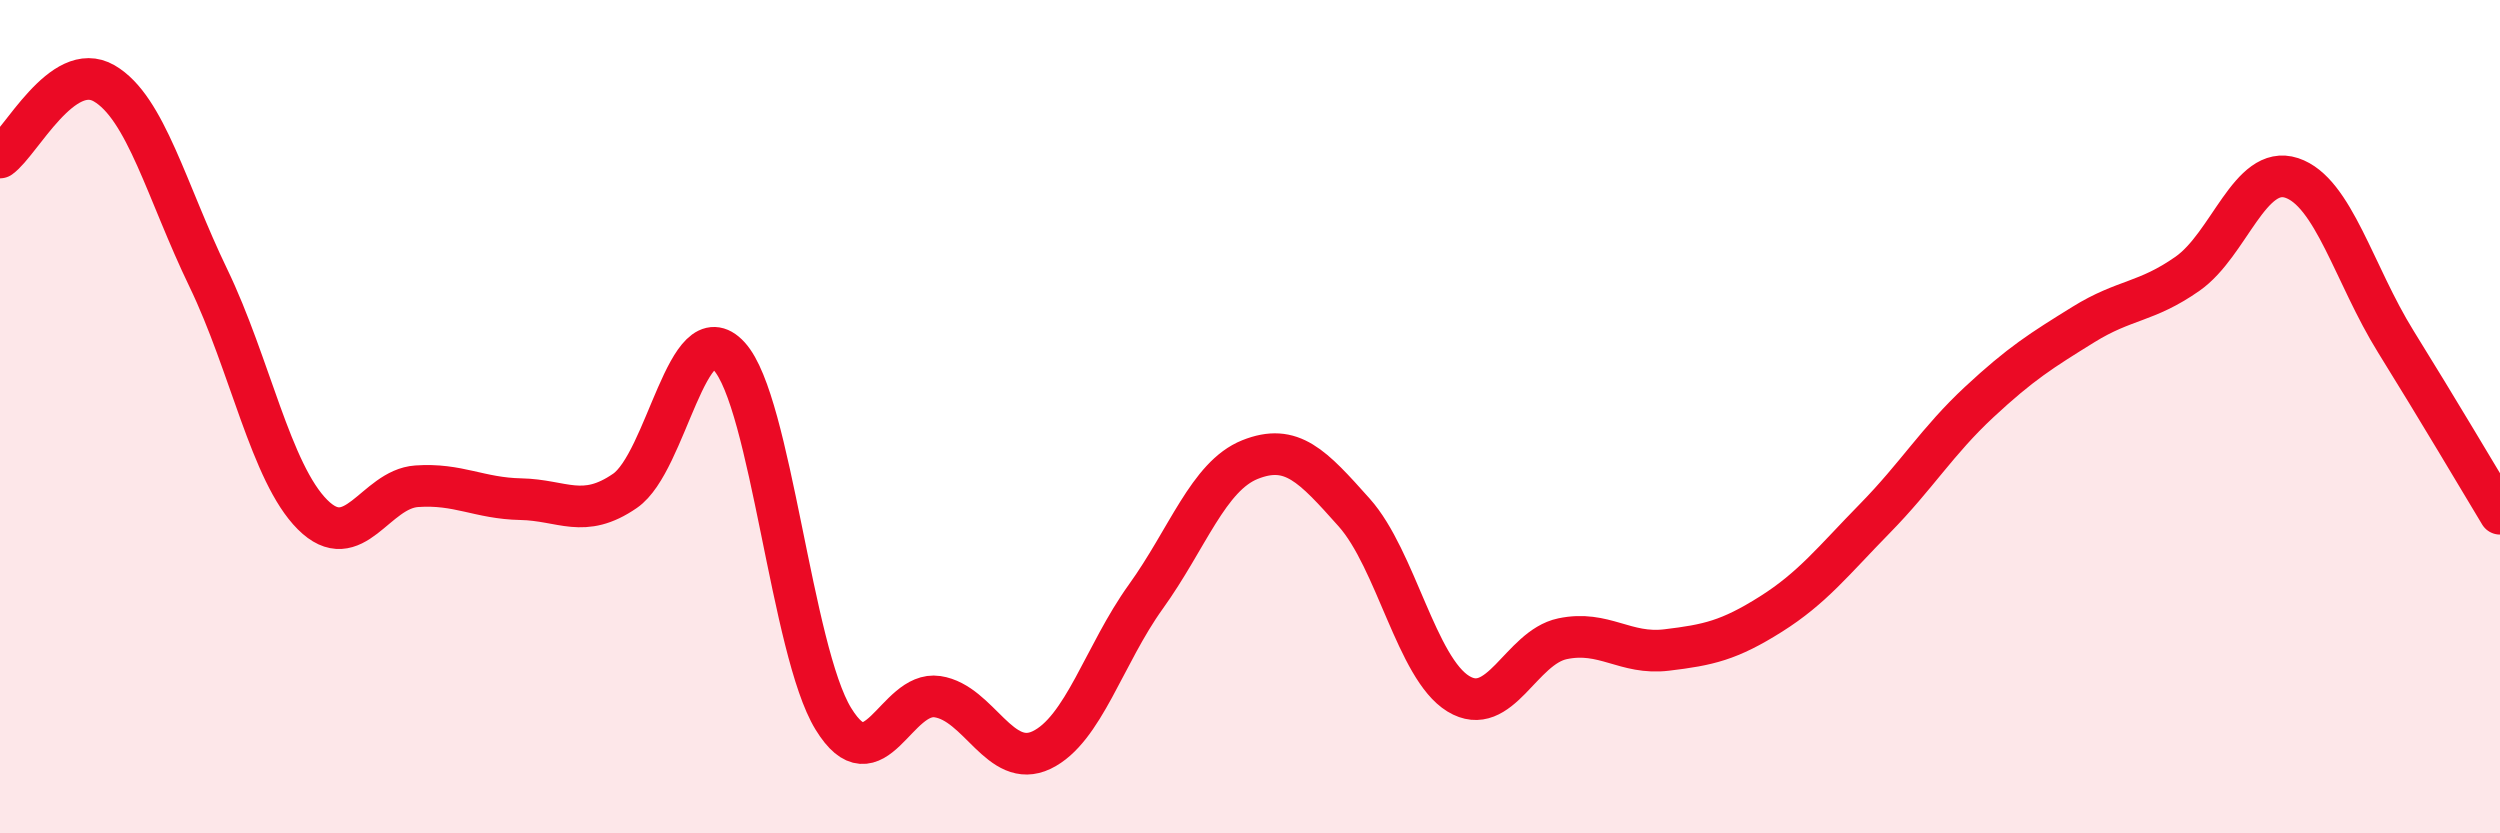 
    <svg width="60" height="20" viewBox="0 0 60 20" xmlns="http://www.w3.org/2000/svg">
      <path
        d="M 0,3.78 C 0.5,3.42 1.5,1.42 2.5,2 C 3.5,2.58 4,4.6 5,6.67 C 6,8.74 6.5,11.35 7.5,12.35 C 8.5,13.35 9,11.74 10,11.67 C 11,11.6 11.5,11.96 12.5,11.98 C 13.5,12 14,12.47 15,11.78 C 16,11.09 16.5,7.46 17.5,8.55 C 18.5,9.64 19,15.62 20,17.25 C 21,18.88 21.5,16.57 22.5,16.72 C 23.5,16.87 24,18.48 25,18 C 26,17.52 26.5,15.71 27.5,14.32 C 28.5,12.93 29,11.43 30,11.03 C 31,10.63 31.5,11.18 32.5,12.3 C 33.5,13.42 34,16.04 35,16.65 C 36,17.26 36.5,15.54 37.5,15.33 C 38.5,15.12 39,15.72 40,15.6 C 41,15.48 41.5,15.37 42.5,14.74 C 43.5,14.11 44,13.46 45,12.44 C 46,11.42 46.5,10.58 47.5,9.65 C 48.5,8.72 49,8.41 50,7.79 C 51,7.17 51.5,7.27 52.5,6.57 C 53.5,5.87 54,3.94 55,4.27 C 56,4.6 56.5,6.59 57.5,8.2 C 58.5,9.81 59.5,11.5 60,12.33L60 20L0 20Z"
        fill="#EB0A25"
        opacity="0.1"
        stroke-linecap="round"
        stroke-linejoin="round"
      />
      <path
        d="M 0,3.78 C 0.5,3.42 1.5,1.42 2.5,2 C 3.5,2.58 4,4.6 5,6.67 C 6,8.74 6.5,11.35 7.5,12.35 C 8.5,13.35 9,11.74 10,11.67 C 11,11.6 11.5,11.96 12.5,11.98 C 13.5,12 14,12.47 15,11.78 C 16,11.09 16.5,7.46 17.5,8.55 C 18.5,9.64 19,15.62 20,17.25 C 21,18.88 21.5,16.57 22.5,16.72 C 23.5,16.87 24,18.48 25,18 C 26,17.52 26.5,15.71 27.5,14.32 C 28.5,12.93 29,11.43 30,11.03 C 31,10.63 31.5,11.18 32.5,12.3 C 33.5,13.42 34,16.04 35,16.65 C 36,17.26 36.5,15.54 37.5,15.33 C 38.5,15.12 39,15.72 40,15.6 C 41,15.48 41.5,15.37 42.5,14.74 C 43.5,14.11 44,13.46 45,12.44 C 46,11.42 46.5,10.58 47.5,9.65 C 48.5,8.72 49,8.41 50,7.79 C 51,7.17 51.5,7.27 52.5,6.57 C 53.5,5.87 54,3.94 55,4.27 C 56,4.6 56.5,6.59 57.5,8.2 C 58.5,9.81 59.5,11.5 60,12.33"
        stroke="#EB0A25"
        stroke-width="1"
        fill="none"
        stroke-linecap="round"
        stroke-linejoin="round"
      />
    </svg>
  